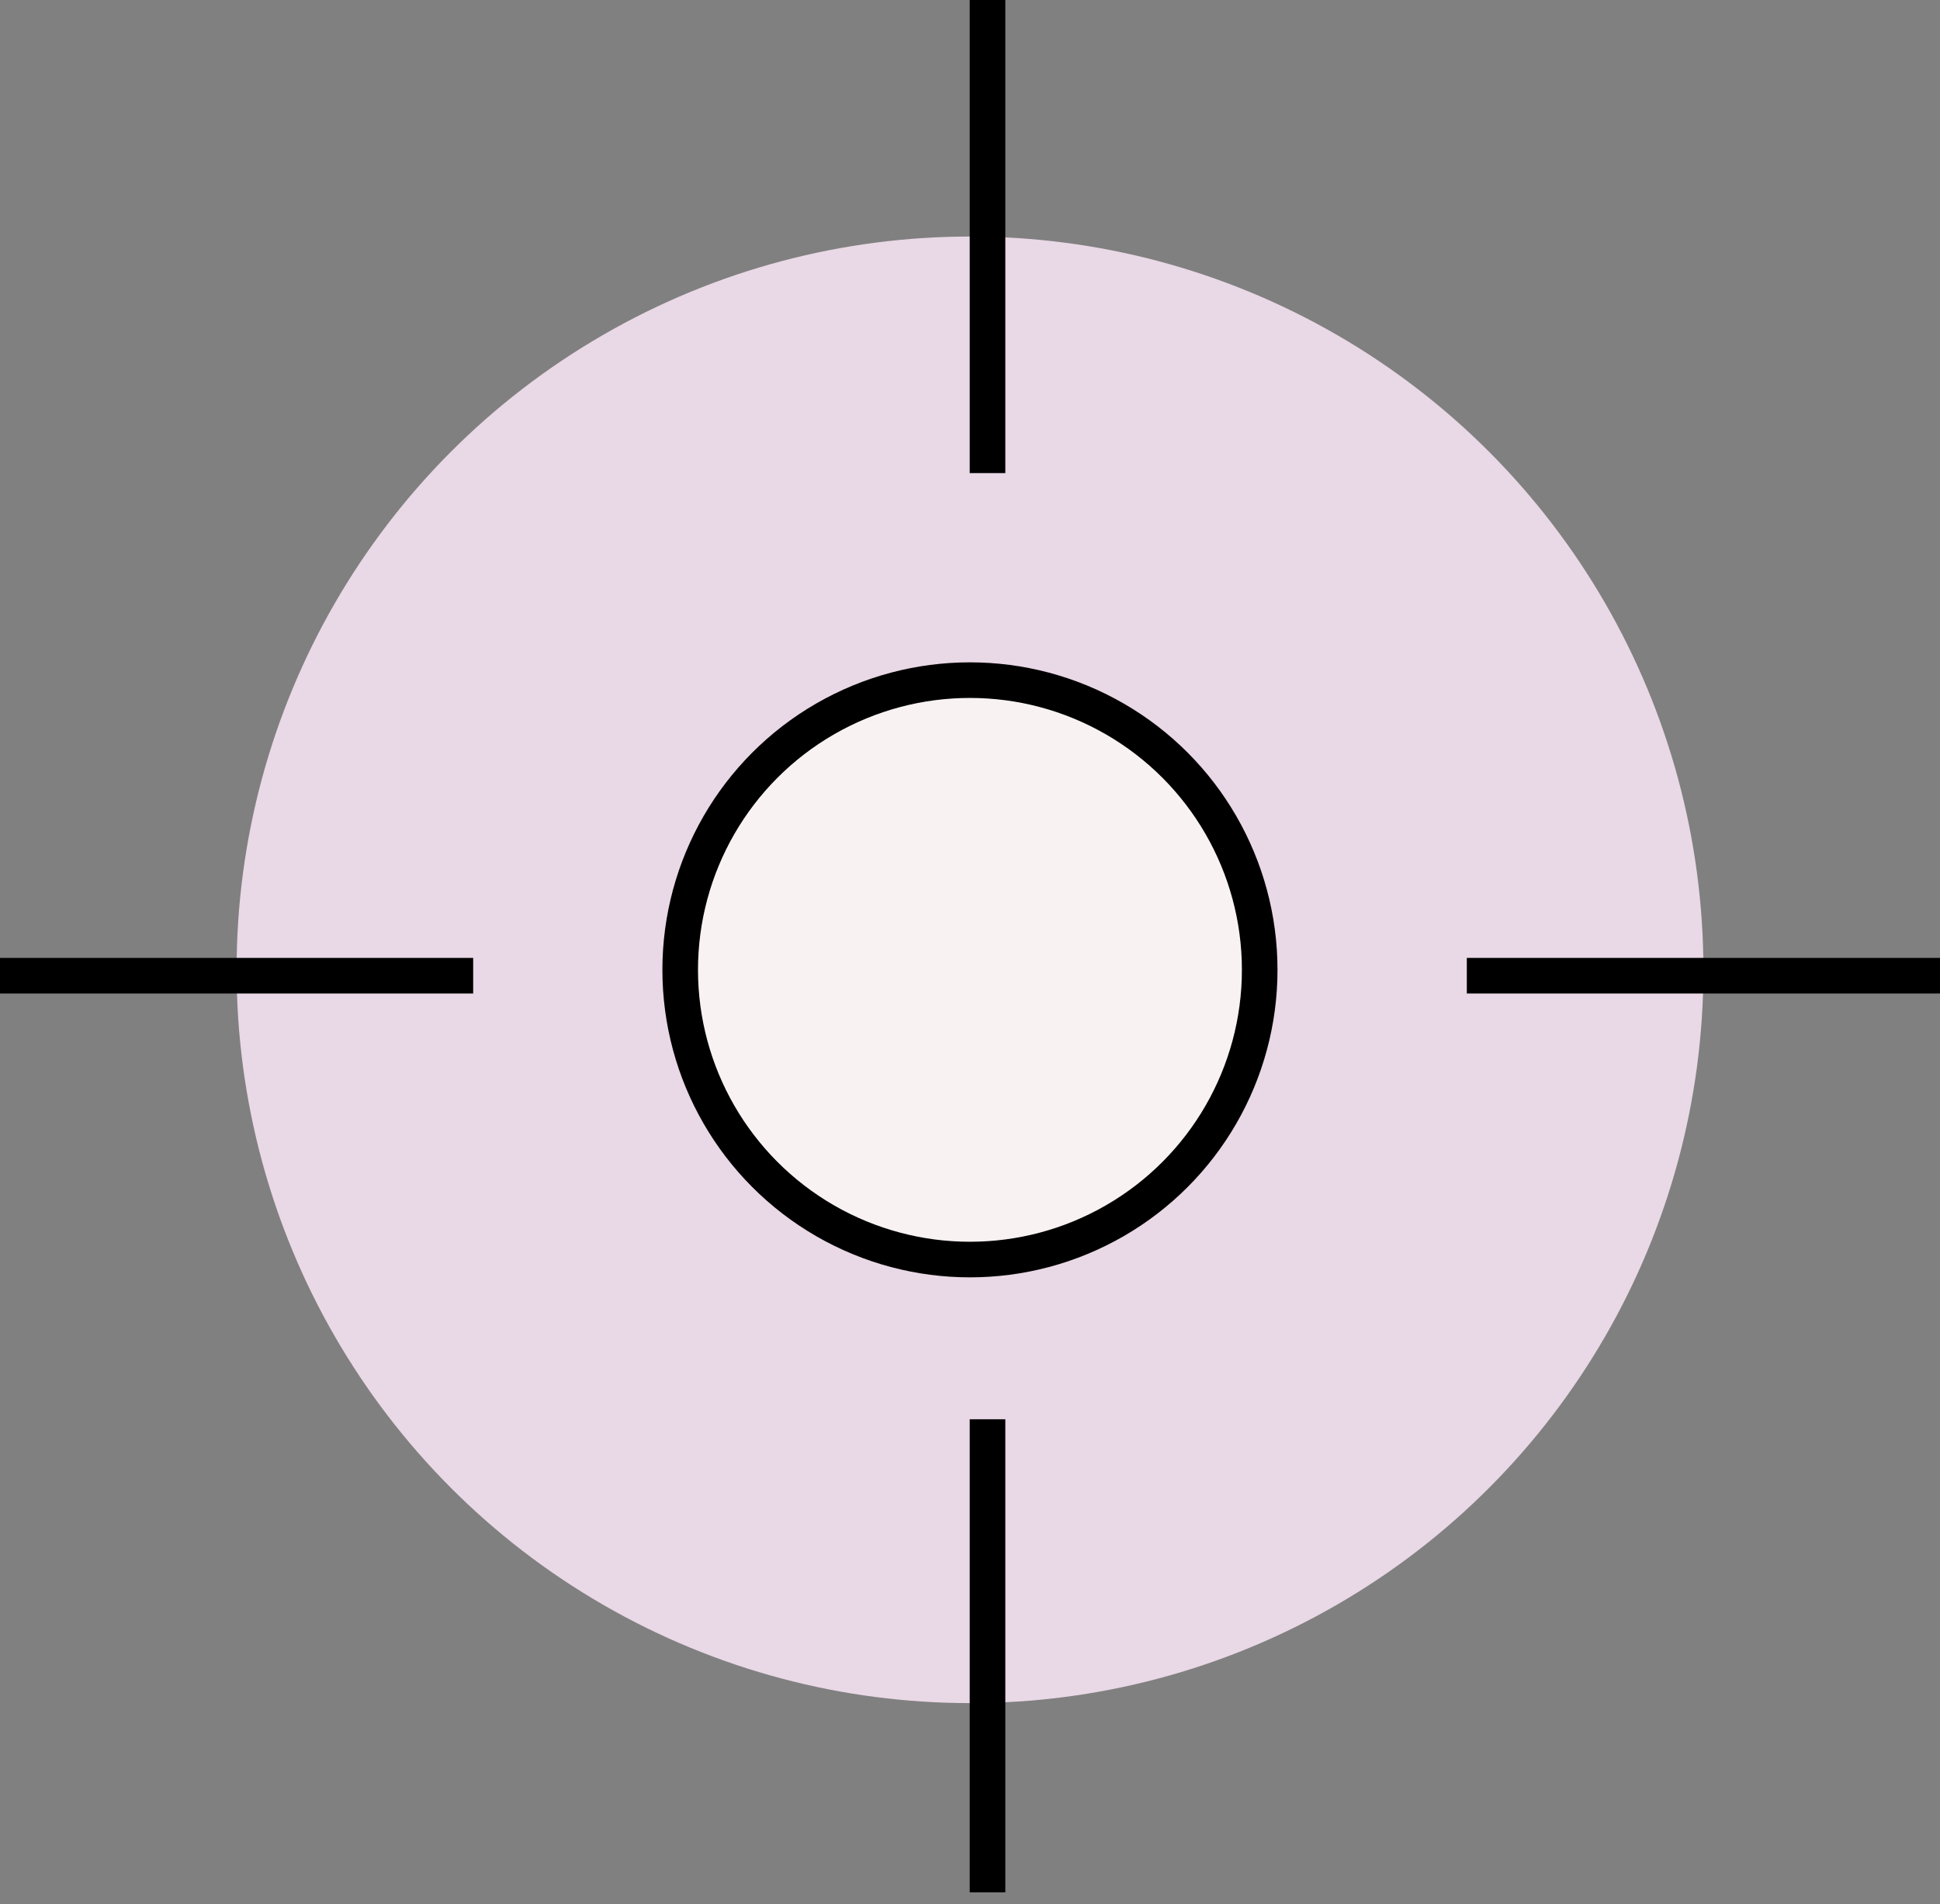 <svg width="109" height="107" viewBox="0 0 109 107" fill="none" xmlns="http://www.w3.org/2000/svg">
<rect x="0" y="0" width="109" height="107" fill="#808080" stroke="none"/>
<circle cx="54.5" cy="54.499" r="41.207" fill="#E9D8E5"/>
<line x1="55.484" y1="26.585" x2="55.484" y2="2.29319e-05" stroke="black" stroke-width="2"/>
<line x1="82.414" y1="54.829" x2="108.999" y2="54.829" stroke="black" stroke-width="2"/>
<line y1="54.829" x2="26.585" y2="54.829" stroke="black" stroke-width="2"/>
<line x1="55.484" y1="106.341" x2="55.484" y2="79.756" stroke="black" stroke-width="2"/>
<circle cx="54.497" cy="54.5" r="16.28" fill="#F8F2F2" stroke="black" stroke-width="2"/>
</svg>
